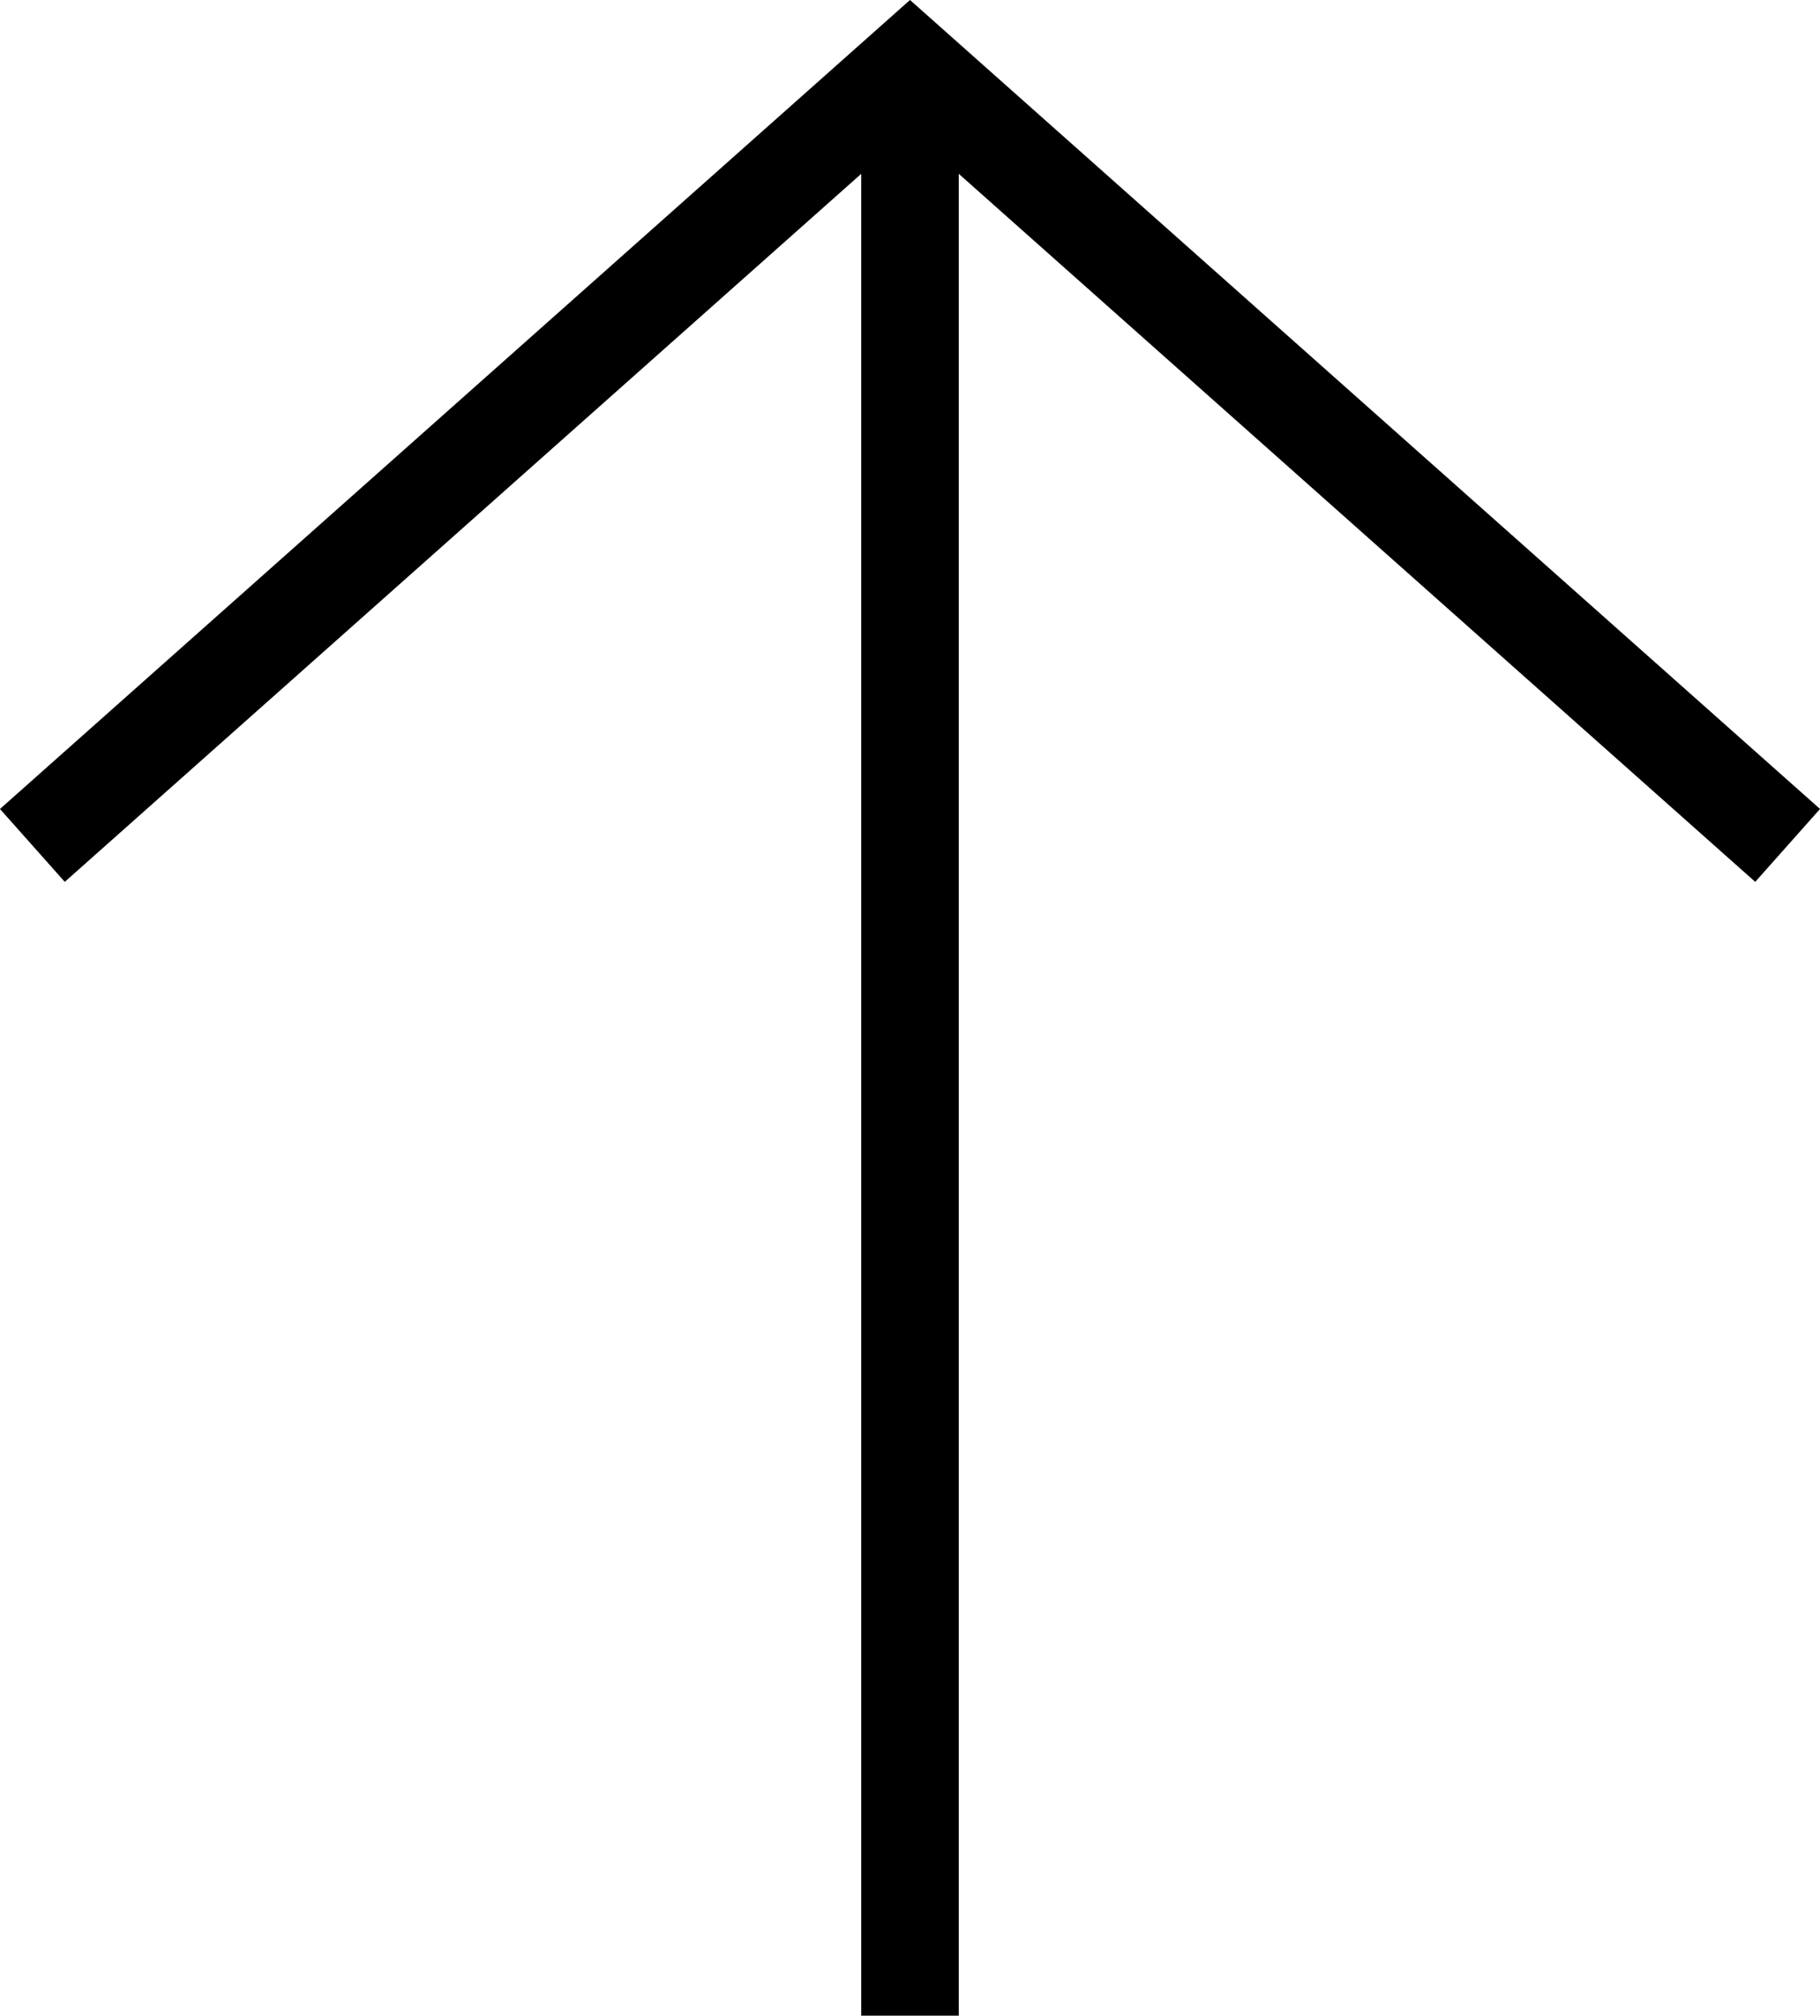 <?xml version="1.0" encoding="UTF-8"?><svg id="_レイヤー_2" xmlns="http://www.w3.org/2000/svg" viewBox="0 0 18.664 20.669"><defs><style>.cls-1{fill:none;stroke:#000;stroke-miterlimit:10;}</style></defs><g id="_レイヤー_1-2"><line class="cls-1" x1="9.332" y1="20.669" x2="9.332" y2=".669"/><polyline class="cls-1" points="18.332 8.669 9.332 .669 .332 8.669"/></g></svg>